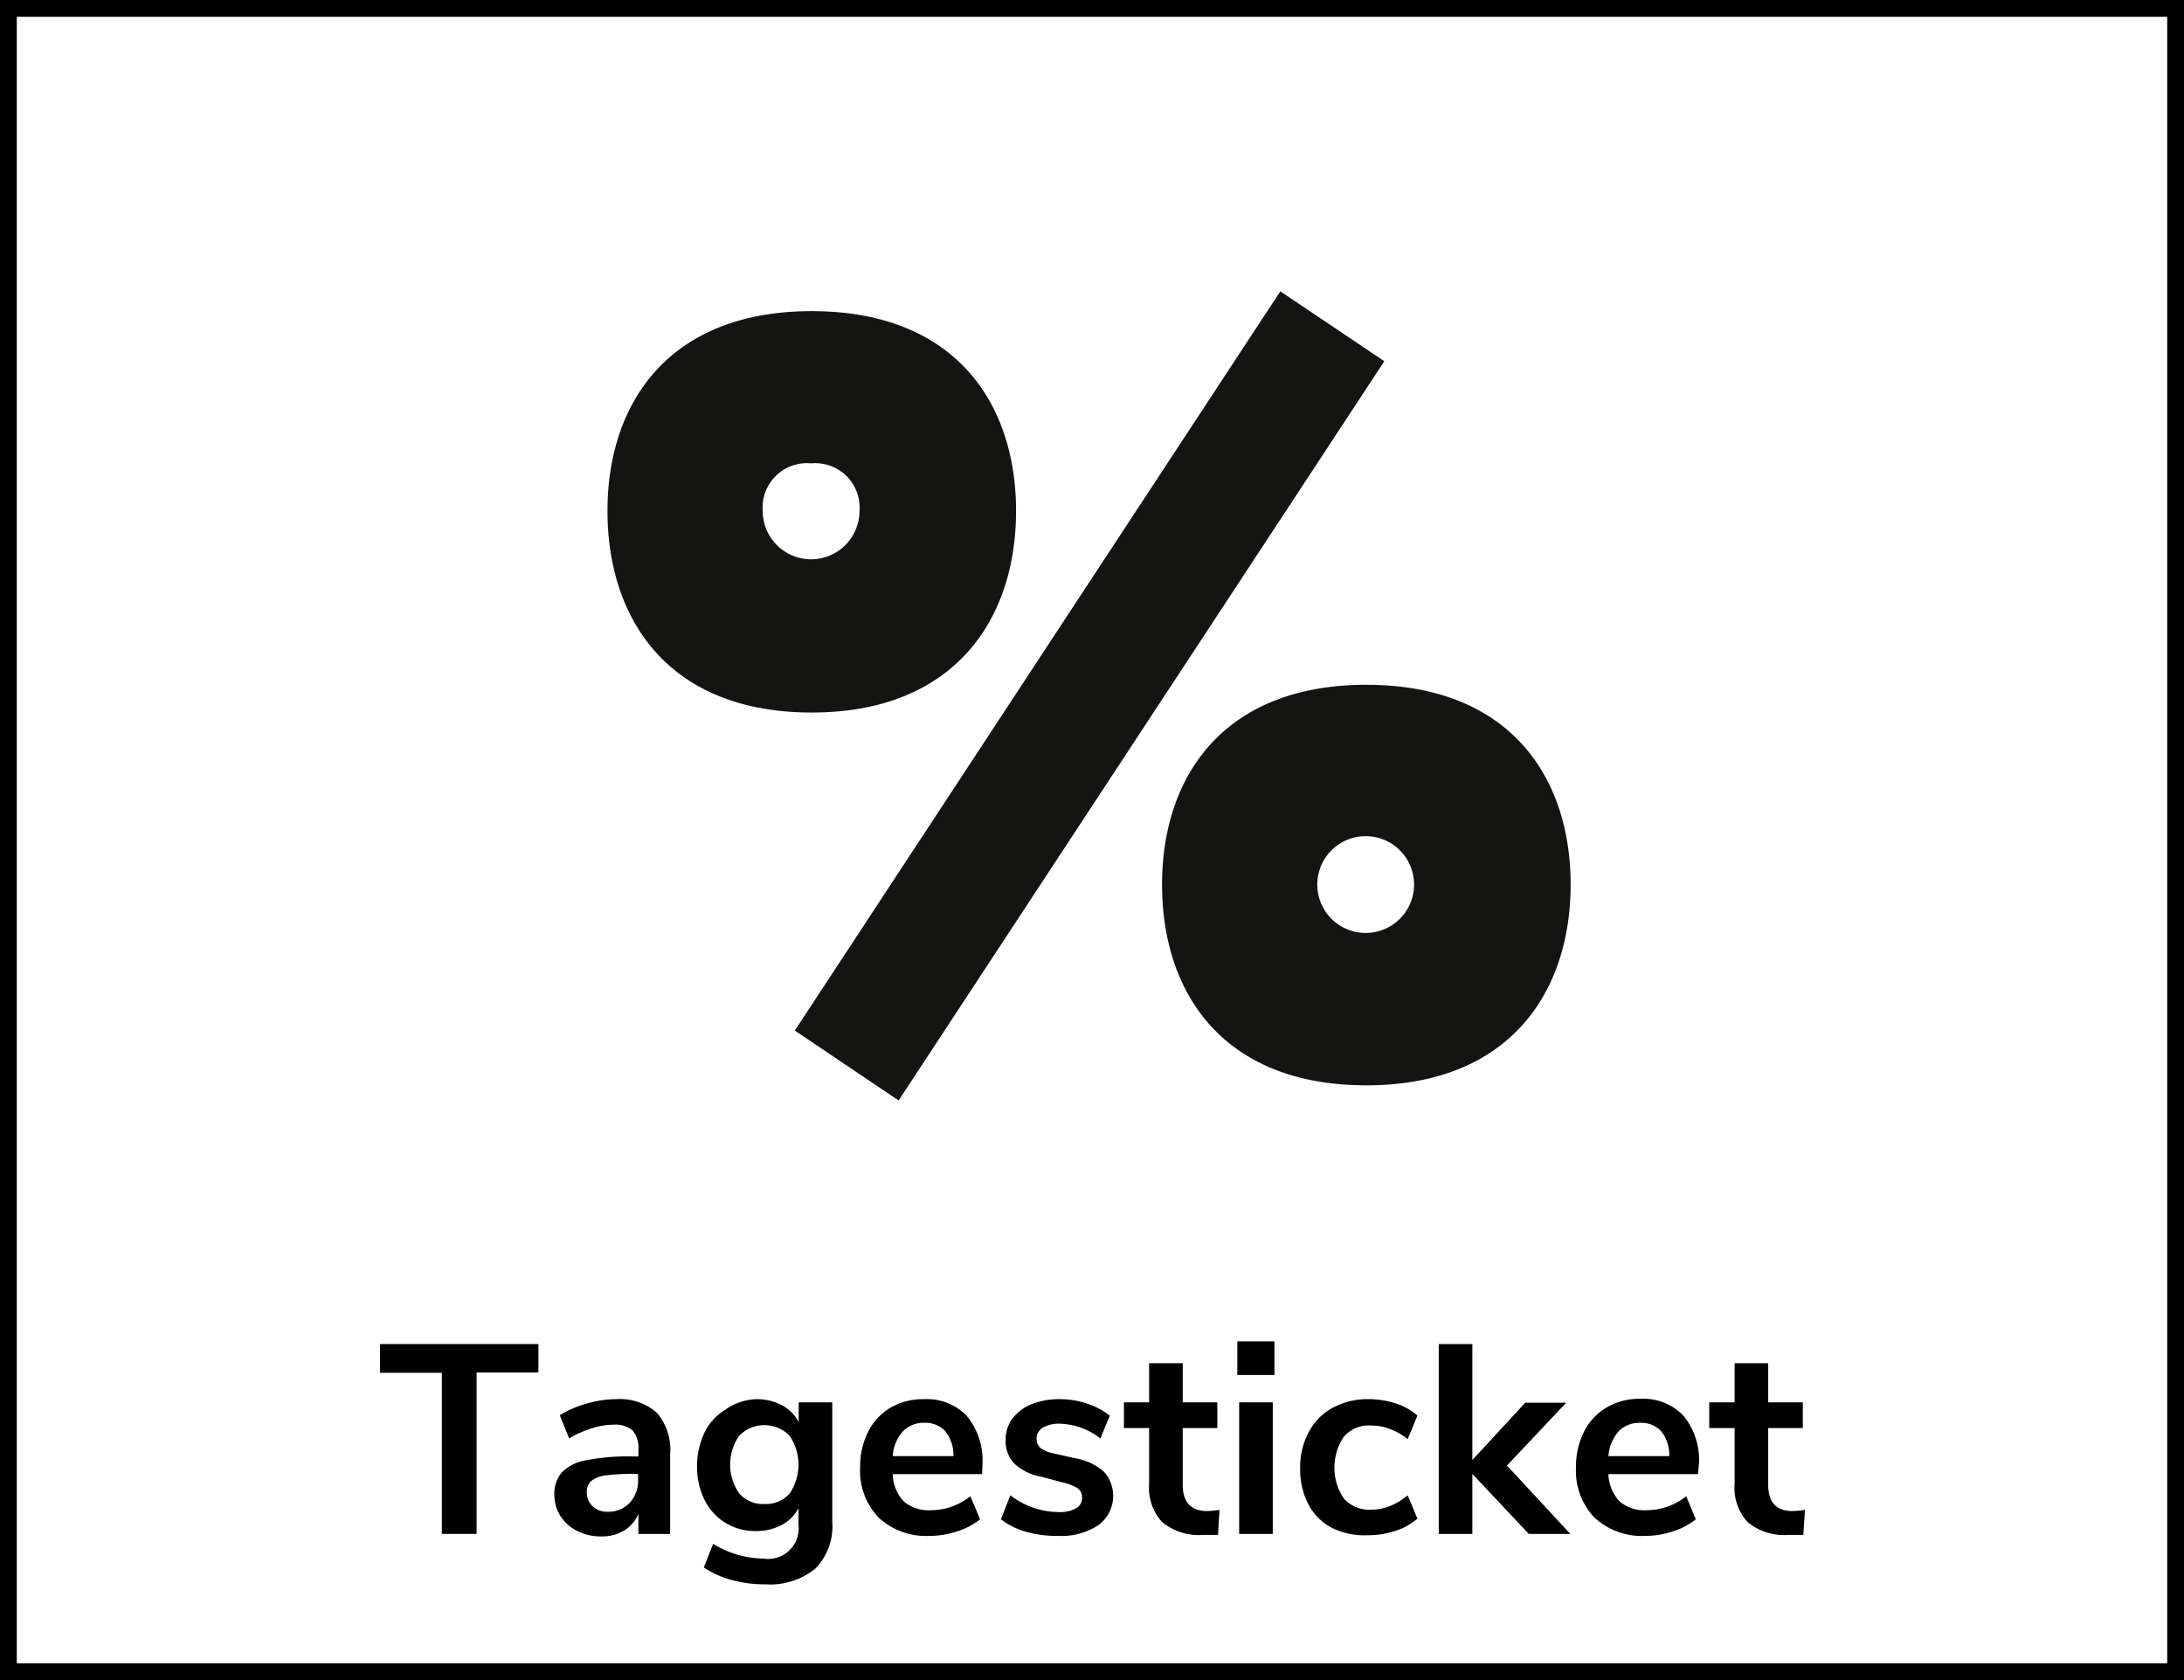 <svg xmlns="http://www.w3.org/2000/svg" viewBox="0 0 130 100"><defs><style>.cls-1{fill:#141412;}</style></defs><g id="Ebene_2" data-name="Ebene 2"><g id="Ebene_2-2" data-name="Ebene 2"><path d="M26.3,81.71H22.62V80h9.43v1.69H28.37V91.3H26.3Z"/><path d="M39.09,84.08a3.35,3.35,0,0,1,.8,2.46V91.3H38V90.1a2.06,2.06,0,0,1-.85,1,2.52,2.52,0,0,1-1.35.35,3.07,3.07,0,0,1-1.43-.32,2.54,2.54,0,0,1-1-.88A2.25,2.25,0,0,1,33,89a1.94,1.94,0,0,1,.44-1.36,2.64,2.64,0,0,1,1.43-.72,12.91,12.91,0,0,1,2.74-.23H38V86.3a1.61,1.61,0,0,0-.34-1.15,1.57,1.57,0,0,0-1.14-.35,4.18,4.18,0,0,0-1.31.22,6.05,6.05,0,0,0-1.33.6l-.56-1.38a5.92,5.92,0,0,1,1.58-.69,6.34,6.34,0,0,1,1.76-.27A3.36,3.36,0,0,1,39.09,84.08Zm-1.61,5.37a1.93,1.93,0,0,0,.5-1.39v-.33H37.7a11.86,11.86,0,0,0-1.67.09,1.69,1.69,0,0,0-.85.34.86.86,0,0,0-.25.66,1.12,1.12,0,0,0,.35.84,1.24,1.24,0,0,0,.9.32A1.7,1.7,0,0,0,37.48,89.45Z"/><path d="M49.54,83.47v7.11a3.61,3.61,0,0,1-1,2.78,4.27,4.27,0,0,1-3,.94,7.15,7.15,0,0,1-2-.26,5.67,5.67,0,0,1-1.65-.74l.56-1.41a5.82,5.82,0,0,0,3,.88,1.82,1.82,0,0,0,2.08-2v-1a2.42,2.42,0,0,1-1,1,3.21,3.21,0,0,1-1.54.36,3.32,3.32,0,0,1-1.81-.49,3.27,3.27,0,0,1-1.24-1.36,4.44,4.44,0,0,1-.45-2,4.63,4.63,0,0,1,.44-2,3.24,3.24,0,0,1,1.24-1.37A3.38,3.38,0,0,1,45,83.28a3.21,3.21,0,0,1,1.54.36,2.39,2.39,0,0,1,1,1V83.47ZM47,88.9a3.06,3.06,0,0,0,0-3.44,2.09,2.09,0,0,0-3,0,3,3,0,0,0,0,3.43,1.86,1.86,0,0,0,1.49.63A1.89,1.89,0,0,0,47,88.9Z"/><path d="M58.46,87.74H53.14a2.42,2.42,0,0,0,.65,1.62,2.27,2.27,0,0,0,1.6.53,3.78,3.78,0,0,0,2.37-.83l.58,1.37a4.23,4.23,0,0,1-1.37.72,5.29,5.29,0,0,1-1.66.27,4.16,4.16,0,0,1-3-1.08,4,4,0,0,1-1.11-3,4.58,4.58,0,0,1,.48-2.13A3.48,3.48,0,0,1,53,83.79a3.84,3.84,0,0,1,2-.51,3.29,3.29,0,0,1,2.55,1,4.14,4.14,0,0,1,.93,2.86ZM53.74,85.2a2.42,2.42,0,0,0-.6,1.47h3.61a2.28,2.28,0,0,0-.48-1.48,1.6,1.6,0,0,0-1.25-.5A1.68,1.68,0,0,0,53.74,85.2Z"/><path d="M61.06,91.17a4.38,4.38,0,0,1-1.48-.74L60.14,89A4.74,4.74,0,0,0,63,90a2,2,0,0,0,1.05-.22.71.71,0,0,0,.36-.64.67.67,0,0,0-.25-.55,2.84,2.84,0,0,0-.89-.35L62,87.9a3.19,3.19,0,0,1-1.62-.78,1.93,1.93,0,0,1-.52-1.41,2.09,2.09,0,0,1,.4-1.27,2.72,2.72,0,0,1,1.14-.86,4.43,4.43,0,0,1,1.69-.3,5.17,5.17,0,0,1,1.61.26,4.42,4.42,0,0,1,1.36.72l-.56,1.36a4.1,4.1,0,0,0-2.43-.88,1.85,1.85,0,0,0-1,.24.75.75,0,0,0-.37.67.7.7,0,0,0,.23.53,1.82,1.82,0,0,0,.75.32l1.32.3a3.41,3.41,0,0,1,1.72.81,2.16,2.16,0,0,1-.34,3.17,4,4,0,0,1-2.38.64A6.86,6.86,0,0,1,61.06,91.17Z"/><path d="M72.59,89.87l-.09,1.49c-.32,0-.62,0-.88,0a3.44,3.44,0,0,1-2.44-.76,3,3,0,0,1-.78-2.27V85H66.9V83.47h1.5V81.14h2v2.33h2.06V85H70.4v3.37c0,1.05.49,1.57,1.46,1.57A6.25,6.25,0,0,0,72.59,89.87Z"/><path d="M75.86,79.84v2H73.65v-2Zm-2.1,3.63h2V91.3h-2Z"/><path d="M79.26,90.93a3.32,3.32,0,0,1-1.39-1.41,4.52,4.52,0,0,1-.48-2.13,4.41,4.41,0,0,1,.51-2.15,3.51,3.51,0,0,1,1.43-1.45,4.37,4.37,0,0,1,2.14-.51,5.29,5.29,0,0,1,1.63.26,3.53,3.53,0,0,1,1.27.72l-.58,1.4a3.7,3.7,0,0,0-1.05-.6,3,3,0,0,0-1.09-.21A2,2,0,0,0,80,85.5a3.3,3.3,0,0,0,0,3.71,2.07,2.07,0,0,0,1.62.65,3,3,0,0,0,1.09-.21A3.73,3.73,0,0,0,83.79,89l.58,1.39a3.67,3.67,0,0,1-1.31.73,5.21,5.21,0,0,1-1.67.26A4.35,4.35,0,0,1,79.26,90.93Z"/><path d="M91,91.3l-3.36-3.57V91.3h-2V80h2V86.9l3.15-3.41h2.44L89.7,87.23l3.77,4.07Z"/><path d="M101.07,87.74H95.74a2.48,2.48,0,0,0,.66,1.62,2.25,2.25,0,0,0,1.6.53,3.82,3.82,0,0,0,2.37-.83l.57,1.37a4.17,4.17,0,0,1-1.36.72,5.34,5.34,0,0,1-1.66.27,4.16,4.16,0,0,1-3-1.08,4,4,0,0,1-1.11-3,4.58,4.58,0,0,1,.48-2.13,3.48,3.48,0,0,1,1.35-1.44,3.83,3.83,0,0,1,2-.51,3.29,3.29,0,0,1,2.56,1,4.14,4.14,0,0,1,.93,2.86ZM96.34,85.2a2.55,2.55,0,0,0-.6,1.47h3.62a2.28,2.28,0,0,0-.48-1.48,1.61,1.61,0,0,0-1.25-.5A1.72,1.72,0,0,0,96.34,85.2Z"/><path d="M107.44,89.87l-.1,1.49c-.32,0-.61,0-.88,0a3.4,3.4,0,0,1-2.43-.76,3,3,0,0,1-.78-2.27V85h-1.51V83.47h1.51V81.14h2v2.33h2.06V85h-2.06v3.37c0,1.05.48,1.57,1.45,1.57A6.42,6.42,0,0,0,107.44,89.87Z"/><path d="M129,1V99H1V1H129m1-1H0V100H130V0Z"/><path class="cls-1" d="M36.16,30.41c0-6.4,3.63-11.89,12.16-11.89S60.48,24,60.48,30.41s-3.63,12-12.16,12S36.16,36.86,36.16,30.41Zm15,0a2.64,2.64,0,0,0-2.88-2.83,2.64,2.64,0,0,0-2.88,2.83,2.88,2.88,0,0,0,5.76,0ZM47.31,61.34l28.9-44,6.19,4.16-28.91,44Zm21.86-8.69c0-6.4,3.63-11.89,12.16-11.89s12.16,5.49,12.16,11.89S89.86,64.6,81.33,64.6,69.17,59.1,69.17,52.65Zm15,0a2.88,2.88,0,0,0-5.76,0,2.88,2.88,0,0,0,5.76,0Z"/></g></g></svg>